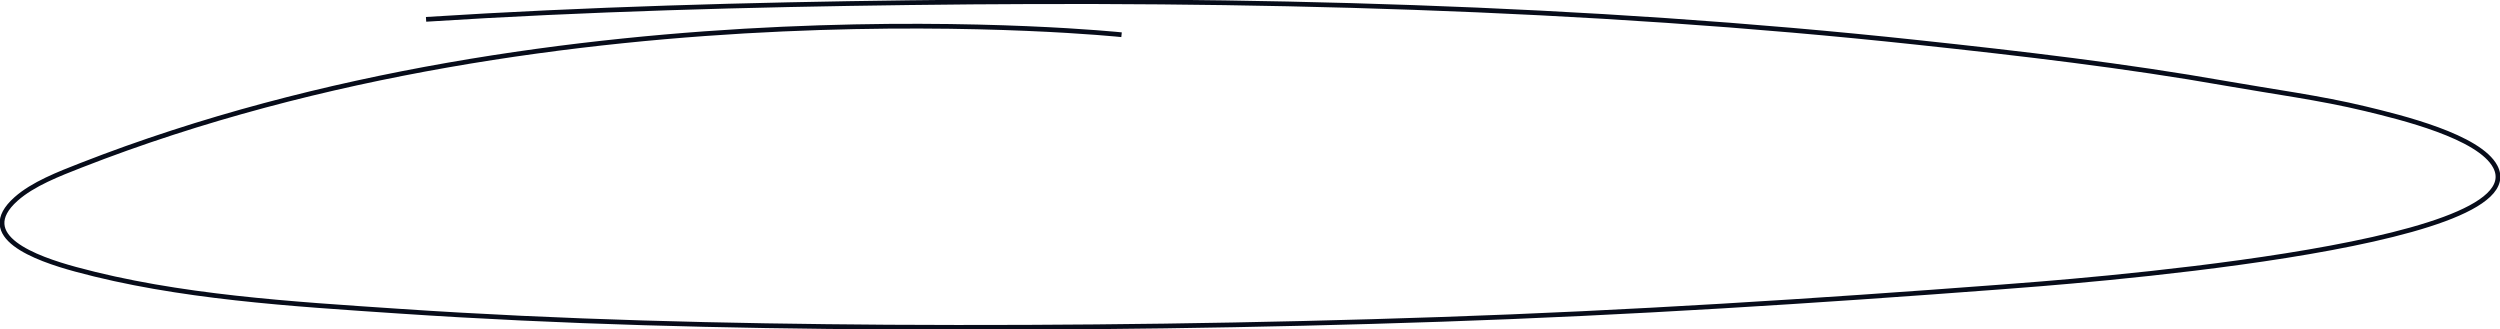 <?xml version="1.0" encoding="UTF-8"?>
<svg xmlns="http://www.w3.org/2000/svg" xmlns:xlink="http://www.w3.org/1999/xlink" id="Group_3592" data-name="Group 3592" width="528.797" height="69.601" viewBox="0 0 528.797 69.601">
  <defs>
    <clipPath id="clip-path">
      <rect id="Rectangle_2751" data-name="Rectangle 2751" width="528.797" height="69.601" fill="none"></rect>
    </clipPath>
  </defs>
  <g id="Group_3591" data-name="Group 3591" clip-path="url(#clip-path)">
    <path id="Path_2352" data-name="Path 2352" d="M90.192,4.245C124.149,2.078,158.269,1.153,192.317.719c71.145-.906,142.7.826,213.292,8.4,21.918,2.352,43.837,4.89,65.449,8.706,9.484,1.674,19.775,3.022,29.335,5.335,7.373,1.784,24.134,5.819,27.491,12.273,8.914,17.152-92.052,24.474-104.654,25.429-39.383,2.982-78.716,5.5-118.251,6.841q-58.519,1.988-117.119,1.639c-34.464-.237-68.98-1.045-103.335-3.368-22.7-1.533-46.749-2.949-68.485-8.868C7.67,54.831-5.415,50.151,3.47,42.24c3.567-3.176,9.052-5.288,13.739-7.121C119.47-4.884,237.3,7.5,237.3,7.5" transform="translate(-0.071 -0.154)" fill="none" stroke="#070c1a" stroke-width="1"></path>
  </g>
</svg>
